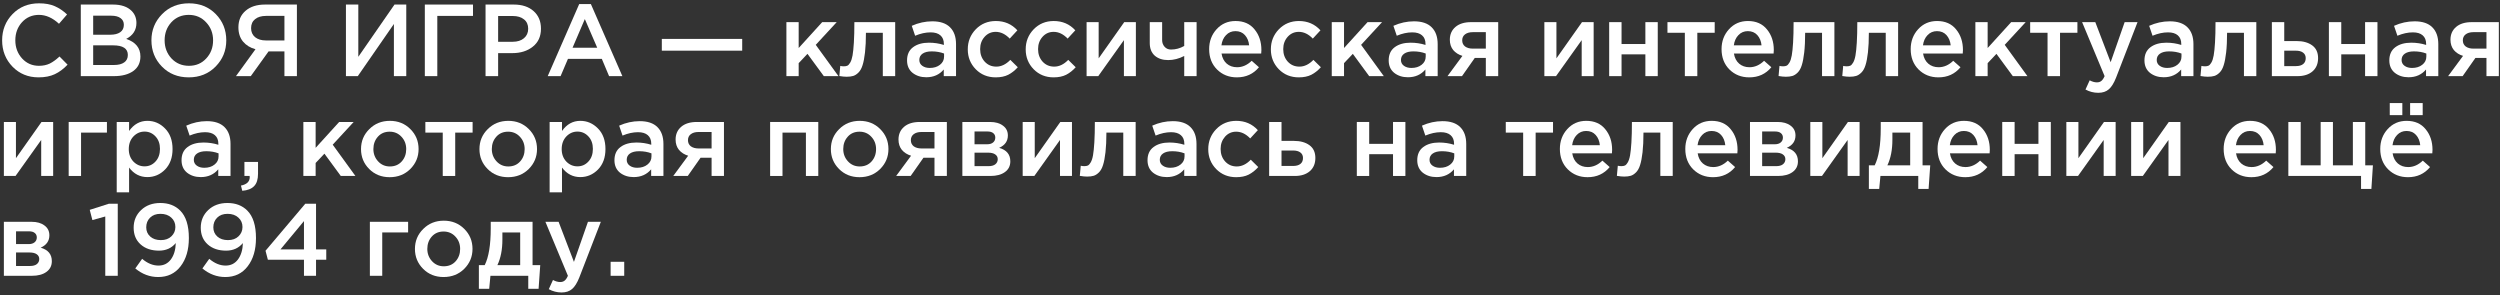 <?xml version="1.0" encoding="UTF-8"?> <svg xmlns="http://www.w3.org/2000/svg" width="601" height="71" viewBox="0 0 601 71" fill="none"><rect x="0" y="0" width="601" height="71" fill="#333333" stroke="none"/><path d="M146.793 66.302V62.934H150.063V66.302H146.793Z" fill="white"></path><path d="M135.001 70.309C133.919 70.309 132.895 70.047 131.928 69.522L132.936 67.31C133.542 67.638 134.124 67.802 134.681 67.802C135.107 67.802 135.46 67.687 135.738 67.457C136.017 67.244 136.279 66.859 136.525 66.302L131.117 53.322H134.288L137.975 62.959L141.343 53.322H144.441L139.278 66.671C138.754 67.998 138.172 68.933 137.533 69.473C136.894 70.031 136.05 70.309 135.001 70.309Z" fill="white"></path><path d="M115.122 69.424V63.745H116.523C117.49 61.812 117.973 58.87 117.973 54.92V53.322H128.028V63.745H129.872L129.478 69.424H126.995V66.302H117.899L117.604 69.424H115.122ZM119.571 63.745H125.053V55.879H120.776V57.6C120.776 60.009 120.374 62.057 119.571 63.745Z" fill="white"></path><path d="M106.635 66.597C104.668 66.597 103.029 65.942 101.718 64.63C100.407 63.319 99.751 61.721 99.751 59.837C99.751 57.952 100.415 56.354 101.743 55.043C103.07 53.715 104.717 53.052 106.684 53.052C108.651 53.052 110.29 53.707 111.601 55.018C112.928 56.33 113.592 57.936 113.592 59.837C113.592 61.705 112.928 63.303 111.601 64.63C110.273 65.942 108.618 66.597 106.635 66.597ZM106.684 64.016C107.864 64.016 108.815 63.614 109.536 62.811C110.257 62.008 110.617 61.017 110.617 59.837C110.617 58.673 110.24 57.69 109.486 56.887C108.733 56.067 107.782 55.657 106.635 55.657C105.471 55.657 104.529 56.059 103.808 56.862C103.087 57.665 102.726 58.657 102.726 59.837C102.726 60.984 103.103 61.967 103.857 62.787C104.611 63.606 105.553 64.016 106.684 64.016Z" fill="white"></path><path d="M88.917 66.302V53.322H98.111V55.879H91.892V66.302H88.917Z" fill="white"></path><path d="M73.074 66.302V62.443H64.396L63.831 60.279L73.394 48.971H75.975V59.96H78.433V62.443H75.975V66.302H73.074ZM67.42 59.96H73.074V53.15L67.42 59.96Z" fill="white"></path><path d="M54.163 66.597C52.147 66.597 50.311 65.909 48.656 64.532L50.303 62.221C51.581 63.303 52.893 63.844 54.236 63.844C55.482 63.844 56.474 63.352 57.211 62.369C57.949 61.369 58.342 60.058 58.391 58.435C57.375 59.648 56.031 60.255 54.359 60.255C52.524 60.255 51.049 59.755 49.934 58.755C48.82 57.755 48.263 56.42 48.263 54.748C48.263 53.044 48.861 51.626 50.057 50.495C51.254 49.364 52.794 48.799 54.679 48.799C56.646 48.799 58.235 49.405 59.448 50.618C60.841 52.011 61.538 54.215 61.538 57.231C61.538 60.033 60.874 62.295 59.546 64.016C58.235 65.737 56.441 66.597 54.163 66.597ZM52.245 56.862C52.884 57.436 53.737 57.722 54.802 57.722C55.867 57.722 56.711 57.419 57.334 56.813C57.973 56.206 58.293 55.461 58.293 54.576C58.293 53.658 57.965 52.904 57.309 52.314C56.654 51.708 55.785 51.405 54.703 51.405C53.655 51.405 52.819 51.716 52.196 52.339C51.59 52.945 51.286 53.715 51.286 54.65C51.286 55.551 51.606 56.288 52.245 56.862Z" fill="white"></path><path d="M38.03 66.597C36.014 66.597 34.178 65.909 32.523 64.532L34.17 62.221C35.449 63.303 36.76 63.844 38.104 63.844C39.349 63.844 40.341 63.352 41.078 62.369C41.816 61.369 42.209 60.058 42.258 58.435C41.242 59.648 39.898 60.255 38.227 60.255C36.391 60.255 34.916 59.755 33.801 58.755C32.687 57.755 32.13 56.42 32.13 54.748C32.13 53.044 32.728 51.626 33.925 50.495C35.121 49.364 36.661 48.799 38.546 48.799C40.513 48.799 42.102 49.405 43.315 50.618C44.708 52.011 45.405 54.215 45.405 57.231C45.405 60.033 44.741 62.295 43.414 64.016C42.102 65.737 40.308 66.597 38.03 66.597ZM36.112 56.862C36.752 57.436 37.604 57.722 38.669 57.722C39.734 57.722 40.578 57.419 41.201 56.813C41.84 56.206 42.16 55.461 42.16 54.576C42.16 53.658 41.832 52.904 41.176 52.314C40.521 51.708 39.652 51.405 38.571 51.405C37.522 51.405 36.686 51.716 36.063 52.339C35.457 52.945 35.154 53.715 35.154 54.65C35.154 55.551 35.473 56.288 36.112 56.862Z" fill="white"></path><path d="M25.308 66.302V52.044L22.211 52.904L21.572 50.446L26.193 48.971H28.308V66.302H25.308Z" fill="white"></path><path d="M0.931 66.302V53.322H7.593C8.887 53.322 9.92 53.617 10.69 54.207C11.477 54.781 11.87 55.567 11.87 56.567C11.87 57.927 11.174 58.919 9.781 59.542C11.567 60.05 12.46 61.131 12.46 62.787C12.46 63.885 12.026 64.745 11.157 65.368C10.305 65.991 9.142 66.302 7.667 66.302H0.931ZM3.856 63.942H7.224C7.929 63.942 8.47 63.795 8.847 63.5C9.24 63.188 9.437 62.779 9.437 62.27C9.437 61.779 9.232 61.394 8.822 61.115C8.429 60.836 7.847 60.697 7.077 60.697H3.856V63.942ZM3.856 58.681H6.904C7.511 58.681 7.986 58.534 8.33 58.239C8.674 57.944 8.847 57.559 8.847 57.083C8.847 56.641 8.691 56.288 8.379 56.026C8.068 55.748 7.593 55.608 6.954 55.608H3.856V58.681Z" fill="white"></path><path d="M579.391 27.675V24.774H582.414V27.675H579.391ZM574.499 27.675V24.774H577.522V27.675H574.499ZM578.875 42.597C576.973 42.597 575.384 41.966 574.105 40.704C572.843 39.442 572.212 37.812 572.212 35.812C572.212 33.927 572.811 32.329 574.007 31.018C575.203 29.707 576.719 29.052 578.555 29.052C580.522 29.052 582.046 29.724 583.127 31.067C584.225 32.395 584.775 34.05 584.775 36.033C584.775 36.394 584.758 36.672 584.725 36.869H575.187C575.351 37.902 575.769 38.713 576.441 39.303C577.113 39.877 577.94 40.163 578.924 40.163C580.202 40.163 581.374 39.647 582.439 38.615L584.185 40.163C582.841 41.786 581.071 42.597 578.875 42.597ZM575.162 34.903H581.825C581.726 33.903 581.39 33.083 580.817 32.444C580.243 31.805 579.481 31.485 578.53 31.485C577.629 31.485 576.875 31.805 576.269 32.444C575.662 33.067 575.294 33.886 575.162 34.903Z" fill="white"></path><path d="M567.597 45.424V42.302H550.118V29.322H553.093V39.745H557.886V29.322H560.836V39.745H565.63V29.322H568.605V39.745H570.449L570.08 45.424H567.597Z" fill="white"></path><path d="M541.231 42.597C539.33 42.597 537.74 41.966 536.462 40.704C535.2 39.442 534.569 37.812 534.569 35.812C534.569 33.927 535.167 32.33 536.363 31.018C537.56 29.707 539.076 29.052 540.911 29.052C542.878 29.052 544.402 29.724 545.484 31.067C546.582 32.395 547.131 34.05 547.131 36.033C547.131 36.394 547.115 36.672 547.082 36.869H537.543C537.707 37.902 538.125 38.713 538.797 39.303C539.469 39.877 540.297 40.163 541.28 40.163C542.558 40.163 543.73 39.647 544.796 38.615L546.541 40.163C545.197 41.786 543.427 42.597 541.231 42.597ZM537.519 34.903H544.181C544.083 33.903 543.747 33.083 543.173 32.444C542.599 31.805 541.837 31.485 540.887 31.485C539.985 31.485 539.232 31.805 538.625 32.444C538.019 33.067 537.65 33.886 537.519 34.903Z" fill="white"></path><path d="M512.331 42.302V29.322H515.232V38.025C517.952 34.157 520.001 31.256 521.378 29.322H524.18V42.302H521.304V33.649L515.134 42.302H512.331Z" fill="white"></path><path d="M496.75 42.302V29.322H499.651V38.025C502.372 34.157 504.42 31.256 505.797 29.322H508.6V42.302H505.723V33.649L499.553 42.302H496.75Z" fill="white"></path><path d="M481.338 42.302V29.322H484.312V34.583H490.04V29.322H493.015V42.302H490.04V37.066H484.312V42.302H481.338Z" fill="white"></path><path d="M472.451 42.597C470.55 42.597 468.96 41.966 467.681 40.704C466.42 39.442 465.789 37.812 465.789 35.812C465.789 33.927 466.387 32.33 467.583 31.018C468.78 29.707 470.296 29.052 472.131 29.052C474.098 29.052 475.622 29.724 476.704 31.067C477.802 32.395 478.351 34.05 478.351 36.033C478.351 36.394 478.334 36.672 478.301 36.869H468.763C468.927 37.902 469.345 38.713 470.017 39.303C470.689 39.877 471.516 40.163 472.5 40.163C473.778 40.163 474.95 39.647 476.015 38.615L477.761 40.163C476.417 41.786 474.647 42.597 472.451 42.597ZM468.739 34.903H475.401C475.302 33.903 474.966 33.083 474.393 32.444C473.819 31.805 473.057 31.485 472.106 31.485C471.205 31.485 470.451 31.805 469.845 32.444C469.238 33.067 468.87 33.886 468.739 34.903Z" fill="white"></path><path d="M449.277 45.424V39.745H450.679C451.646 37.812 452.129 34.87 452.129 30.92V29.322H462.184V39.745H464.027L463.634 45.424H461.151V42.302H452.055L451.76 45.424H449.277ZM453.727 39.745H459.209V31.879H454.932V33.6C454.932 36.009 454.53 38.057 453.727 39.745Z" fill="white"></path><path d="M435.196 42.302V29.322H438.097V38.025C440.818 34.157 442.866 31.256 444.243 29.322H447.045V42.302H444.169V33.649L437.999 42.302H435.196Z" fill="white"></path><path d="M420.696 42.302V29.322H427.358C428.653 29.322 429.685 29.617 430.455 30.207C431.242 30.781 431.635 31.567 431.635 32.567C431.635 33.927 430.939 34.919 429.546 35.542C431.332 36.05 432.225 37.131 432.225 38.787C432.225 39.885 431.791 40.745 430.922 41.368C430.07 41.991 428.907 42.302 427.432 42.302H420.696ZM423.621 39.942H426.989C427.694 39.942 428.235 39.795 428.612 39.5C429.005 39.188 429.202 38.779 429.202 38.27C429.202 37.779 428.997 37.394 428.587 37.115C428.194 36.836 427.612 36.697 426.842 36.697H423.621V39.942ZM423.621 34.681H426.67C427.276 34.681 427.751 34.534 428.095 34.239C428.44 33.944 428.612 33.559 428.612 33.083C428.612 32.641 428.456 32.288 428.145 32.026C427.833 31.748 427.358 31.608 426.719 31.608H423.621V34.681Z" fill="white"></path><path d="M411.809 42.597C409.907 42.597 408.318 41.966 407.039 40.704C405.777 39.442 405.146 37.812 405.146 35.812C405.146 33.927 405.745 32.33 406.941 31.018C408.137 29.707 409.653 29.052 411.489 29.052C413.456 29.052 414.98 29.724 416.061 31.067C417.16 32.395 417.709 34.05 417.709 36.033C417.709 36.394 417.692 36.672 417.659 36.869H408.121C408.285 37.902 408.703 38.713 409.375 39.303C410.047 39.877 410.874 40.163 411.858 40.163C413.136 40.163 414.308 39.647 415.373 38.615L417.119 40.163C415.775 41.786 414.005 42.597 411.809 42.597ZM408.096 34.903H414.759C414.66 33.903 414.324 33.083 413.751 32.444C413.177 31.805 412.415 31.485 411.464 31.485C410.563 31.485 409.809 31.805 409.203 32.444C408.596 33.067 408.228 33.886 408.096 34.903Z" fill="white"></path><path d="M390.445 42.45C389.969 42.45 389.388 42.392 388.699 42.278L388.92 39.844C389.183 39.909 389.469 39.942 389.781 39.942C390.125 39.942 390.404 39.893 390.617 39.795C390.846 39.696 391.076 39.45 391.305 39.057C391.551 38.647 391.739 38.074 391.87 37.336C392.002 36.599 392.108 35.566 392.19 34.239C392.272 32.895 392.313 31.256 392.313 29.322H402.122V42.302H399.147V31.879H395.091C395.091 33.731 395.017 35.304 394.87 36.599C394.722 37.894 394.525 38.918 394.28 39.672C394.05 40.426 393.722 41.016 393.296 41.442C392.887 41.851 392.469 42.122 392.043 42.253C391.616 42.384 391.084 42.45 390.445 42.45Z" fill="white"></path><path d="M381.656 42.597C379.755 42.597 378.165 41.966 376.887 40.704C375.625 39.442 374.994 37.812 374.994 35.812C374.994 33.927 375.592 32.33 376.788 31.018C377.985 29.707 379.501 29.052 381.336 29.052C383.303 29.052 384.827 29.724 385.909 31.067C387.007 32.395 387.556 34.05 387.556 36.033C387.556 36.394 387.539 36.672 387.507 36.869H377.968C378.132 37.902 378.55 38.713 379.222 39.303C379.894 39.877 380.722 40.163 381.705 40.163C382.983 40.163 384.155 39.647 385.22 38.615L386.966 40.163C385.622 41.786 383.852 42.597 381.656 42.597ZM377.944 34.903H384.606C384.507 33.903 384.171 33.083 383.598 32.444C383.024 31.805 382.262 31.485 381.312 31.485C380.41 31.485 379.656 31.805 379.05 32.444C378.444 33.067 378.075 33.886 377.944 34.903Z" fill="white"></path><path d="M366.168 42.302V31.879H361.989V29.322H373.347V31.879H369.168V42.302H366.168Z" fill="white"></path><path d="M352.482 42.302H349.532V40.704C348.484 41.95 347.082 42.572 345.329 42.572C344.034 42.572 342.936 42.22 342.035 41.515C341.15 40.794 340.707 39.795 340.707 38.516C340.707 37.123 341.19 36.066 342.157 35.345C343.124 34.624 344.395 34.263 345.968 34.263C347.23 34.263 348.426 34.444 349.557 34.804V34.558C349.557 33.657 349.278 32.969 348.721 32.493C348.18 32.018 347.394 31.78 346.361 31.78C345.181 31.78 343.944 32.051 342.649 32.592L341.838 30.207C343.444 29.486 345.091 29.125 346.779 29.125C348.664 29.125 350.081 29.601 351.032 30.551C351.999 31.502 352.482 32.854 352.482 34.608V42.302ZM349.606 37.607V36.869C348.721 36.525 347.73 36.353 346.632 36.353C345.697 36.353 344.968 36.533 344.444 36.894C343.919 37.254 343.657 37.762 343.657 38.418C343.657 39.008 343.895 39.475 344.37 39.819C344.845 40.163 345.443 40.335 346.165 40.335C347.164 40.335 347.984 40.081 348.623 39.573C349.278 39.065 349.606 38.41 349.606 37.607Z" fill="white"></path><path d="M326.18 42.302V29.322H329.154V34.583H334.882V29.322H337.857V42.302H334.882V37.066H329.154V42.302H326.18Z" fill="white"></path><path d="M305.102 42.302V29.322H308.076V33.87H311.051C312.591 33.87 313.837 34.214 314.787 34.903C315.738 35.591 316.213 36.615 316.213 37.975C316.213 39.319 315.771 40.376 314.886 41.147C314.001 41.917 312.796 42.302 311.272 42.302H305.102ZM308.076 39.893H310.879C311.633 39.893 312.214 39.729 312.624 39.401C313.034 39.074 313.239 38.598 313.239 37.975C313.239 37.402 313.026 36.959 312.599 36.648C312.19 36.337 311.6 36.181 310.829 36.181H308.076V39.893Z" fill="white"></path><path d="M297.176 42.597C295.258 42.597 293.66 41.95 292.382 40.655C291.104 39.344 290.464 37.754 290.464 35.886V35.837C290.464 33.968 291.104 32.37 292.382 31.043C293.677 29.715 295.283 29.052 297.2 29.052C299.298 29.052 301.027 29.797 302.387 31.289L300.544 33.28C299.511 32.198 298.388 31.657 297.176 31.657C296.11 31.657 295.217 32.059 294.496 32.862C293.791 33.665 293.439 34.64 293.439 35.788V35.837C293.439 37.017 293.799 38.008 294.521 38.811C295.258 39.614 296.192 40.016 297.323 40.016C298.519 40.016 299.642 39.475 300.691 38.393L302.486 40.163C301.781 40.95 301.011 41.556 300.175 41.983C299.355 42.392 298.356 42.597 297.176 42.597Z" fill="white"></path><path d="M287.639 42.302H284.689V40.704C283.64 41.95 282.239 42.572 280.485 42.572C279.191 42.572 278.093 42.22 277.191 41.515C276.306 40.794 275.864 39.795 275.864 38.516C275.864 37.123 276.347 36.066 277.314 35.345C278.281 34.624 279.551 34.263 281.125 34.263C282.387 34.263 283.583 34.444 284.714 34.804V34.558C284.714 33.657 284.435 32.969 283.878 32.493C283.337 32.018 282.55 31.78 281.518 31.78C280.338 31.78 279.101 32.051 277.806 32.592L276.995 30.207C278.601 29.486 280.248 29.125 281.936 29.125C283.821 29.125 285.238 29.601 286.189 30.551C287.156 31.502 287.639 32.854 287.639 34.608V42.302ZM284.763 37.607V36.869C283.878 36.525 282.886 36.353 281.788 36.353C280.854 36.353 280.125 36.533 279.6 36.894C279.076 37.254 278.814 37.762 278.814 38.418C278.814 39.008 279.051 39.475 279.527 39.819C280.002 40.163 280.6 40.335 281.321 40.335C282.321 40.335 283.14 40.081 283.78 39.573C284.435 39.065 284.763 38.41 284.763 37.607Z" fill="white"></path><path d="M261.334 42.45C260.858 42.45 260.277 42.392 259.588 42.278L259.81 39.844C260.072 39.909 260.359 39.942 260.67 39.942C261.014 39.942 261.293 39.893 261.506 39.795C261.735 39.696 261.965 39.45 262.194 39.057C262.44 38.647 262.629 38.074 262.76 37.336C262.891 36.599 262.997 35.566 263.079 34.239C263.161 32.895 263.202 31.256 263.202 29.322H273.011V42.302H270.036V31.879H265.98C265.98 33.731 265.906 35.304 265.759 36.599C265.611 37.894 265.415 38.918 265.169 39.672C264.939 40.426 264.612 41.016 264.185 41.442C263.776 41.851 263.358 42.122 262.932 42.253C262.506 42.384 261.973 42.45 261.334 42.45Z" fill="white"></path><path d="M245.852 42.302V29.322H248.752V38.025C251.473 34.157 253.522 31.256 254.898 29.322H257.701V42.302H254.824V33.649L248.654 42.302H245.852Z" fill="white"></path><path d="M231.352 42.302V29.322H238.014C239.308 29.322 240.341 29.617 241.111 30.207C241.898 30.781 242.291 31.567 242.291 32.567C242.291 33.927 241.595 34.919 240.202 35.542C241.988 36.05 242.881 37.131 242.881 38.787C242.881 39.885 242.447 40.745 241.578 41.368C240.726 41.991 239.562 42.302 238.087 42.302H231.352ZM234.277 39.942H237.645C238.35 39.942 238.89 39.795 239.267 39.5C239.661 39.188 239.857 38.779 239.857 38.27C239.857 37.779 239.653 37.394 239.243 37.115C238.849 36.836 238.268 36.697 237.497 36.697H234.277V39.942ZM234.277 34.681H237.325C237.932 34.681 238.407 34.534 238.751 34.239C239.095 33.944 239.267 33.559 239.267 33.083C239.267 32.641 239.112 32.288 238.8 32.026C238.489 31.748 238.014 31.608 237.374 31.608H234.277V34.681Z" fill="white"></path><path d="M215.431 42.302L219.02 37.435C218.103 37.156 217.365 36.689 216.808 36.033C216.267 35.361 215.997 34.534 215.997 33.55C215.997 32.272 216.447 31.248 217.349 30.477C218.25 29.707 219.504 29.322 221.11 29.322H227.624V42.302H224.65V37.926H221.995L218.922 42.302H215.431ZM221.528 35.689H224.65V31.731H221.503C220.717 31.731 220.094 31.912 219.635 32.272C219.192 32.616 218.971 33.092 218.971 33.698C218.971 34.321 219.201 34.812 219.659 35.173C220.135 35.517 220.758 35.689 221.528 35.689Z" fill="white"></path><path d="M206.625 42.597C204.658 42.597 203.019 41.942 201.708 40.63C200.397 39.319 199.741 37.721 199.741 35.837C199.741 33.952 200.405 32.354 201.732 31.043C203.06 29.715 204.707 29.052 206.674 29.052C208.64 29.052 210.279 29.707 211.59 31.018C212.918 32.33 213.582 33.936 213.582 35.837C213.582 37.705 212.918 39.303 211.59 40.63C210.263 41.942 208.608 42.597 206.625 42.597ZM206.674 40.016C207.854 40.016 208.804 39.614 209.525 38.811C210.247 38.008 210.607 37.017 210.607 35.837C210.607 34.673 210.23 33.69 209.476 32.887C208.722 32.067 207.772 31.657 206.625 31.657C205.461 31.657 204.519 32.059 203.797 32.862C203.076 33.665 202.716 34.657 202.716 35.837C202.716 36.984 203.093 37.967 203.847 38.787C204.601 39.606 205.543 40.016 206.674 40.016Z" fill="white"></path><path d="M185.138 42.302V29.322H196.716V42.302H193.742V31.879H188.112V42.302H185.138Z" fill="white"></path><path d="M161.847 42.302L165.436 37.435C164.519 37.156 163.781 36.689 163.224 36.033C162.683 35.361 162.413 34.534 162.413 33.55C162.413 32.272 162.863 31.248 163.765 30.477C164.666 29.707 165.92 29.322 167.526 29.322H174.04V42.302H171.066V37.926H168.411L165.338 42.302H161.847ZM167.944 35.689H171.066V31.731H167.919C167.133 31.731 166.51 31.912 166.051 32.272C165.608 32.616 165.387 33.092 165.387 33.698C165.387 34.321 165.617 34.812 166.076 35.173C166.551 35.517 167.174 35.689 167.944 35.689Z" fill="white"></path><path d="M159.489 42.302H156.539V40.704C155.49 41.95 154.089 42.572 152.336 42.572C151.041 42.572 149.943 42.22 149.041 41.515C148.156 40.794 147.714 39.795 147.714 38.516C147.714 37.123 148.197 36.066 149.164 35.345C150.131 34.624 151.401 34.263 152.975 34.263C154.237 34.263 155.433 34.444 156.564 34.804V34.558C156.564 33.657 156.285 32.969 155.728 32.493C155.187 32.018 154.401 31.78 153.368 31.78C152.188 31.78 150.951 32.051 149.656 32.592L148.845 30.207C150.451 29.486 152.098 29.125 153.786 29.125C155.671 29.125 157.088 29.601 158.039 30.551C159.006 31.502 159.489 32.854 159.489 34.608V42.302ZM156.613 37.607V36.869C155.728 36.525 154.736 36.353 153.638 36.353C152.704 36.353 151.975 36.533 151.451 36.894C150.926 37.254 150.664 37.762 150.664 38.418C150.664 39.008 150.902 39.475 151.377 39.819C151.852 40.163 152.45 40.335 153.171 40.335C154.171 40.335 154.991 40.081 155.63 39.573C156.285 39.065 156.613 38.41 156.613 37.607Z" fill="white"></path><path d="M132.13 46.235V29.322H135.104V31.485C136.252 29.863 137.718 29.052 139.505 29.052C141.144 29.052 142.561 29.666 143.758 30.895C144.954 32.108 145.552 33.755 145.552 35.837C145.552 37.885 144.954 39.524 143.758 40.753C142.561 41.966 141.144 42.572 139.505 42.572C137.718 42.572 136.252 41.81 135.104 40.286V46.235H132.13ZM138.817 39.991C139.865 39.991 140.742 39.606 141.447 38.836C142.168 38.066 142.529 37.05 142.529 35.788C142.529 34.558 142.168 33.559 141.447 32.788C140.726 32.018 139.849 31.633 138.817 31.633C137.784 31.633 136.891 32.026 136.137 32.813C135.399 33.6 135.031 34.608 135.031 35.837C135.031 37.05 135.399 38.049 136.137 38.836C136.891 39.606 137.784 39.991 138.817 39.991Z" fill="white"></path><path d="M122.143 42.597C120.176 42.597 118.538 41.942 117.226 40.63C115.915 39.319 115.26 37.721 115.26 35.837C115.26 33.952 115.924 32.354 117.251 31.043C118.579 29.715 120.226 29.052 122.192 29.052C124.159 29.052 125.798 29.707 127.109 31.018C128.436 32.33 129.1 33.936 129.1 35.837C129.1 37.705 128.436 39.303 127.109 40.63C125.781 41.942 124.126 42.597 122.143 42.597ZM122.192 40.016C123.372 40.016 124.323 39.614 125.044 38.811C125.765 38.008 126.126 37.017 126.126 35.837C126.126 34.673 125.749 33.69 124.995 32.887C124.241 32.067 123.29 31.657 122.143 31.657C120.979 31.657 120.037 32.059 119.316 32.862C118.595 33.665 118.234 34.657 118.234 35.837C118.234 36.984 118.611 37.967 119.365 38.787C120.119 39.606 121.061 40.016 122.192 40.016Z" fill="white"></path><path d="M106.435 42.302V31.879H102.256V29.322H113.613V31.879H109.434V42.302H106.435Z" fill="white"></path><path d="M93.671 42.597C91.704 42.597 90.065 41.942 88.754 40.63C87.443 39.319 86.788 37.721 86.788 35.837C86.788 33.952 87.451 32.354 88.779 31.043C90.106 29.715 91.753 29.052 93.72 29.052C95.687 29.052 97.326 29.707 98.637 31.018C99.964 32.33 100.628 33.936 100.628 35.837C100.628 37.705 99.964 39.303 98.637 40.63C97.309 41.942 95.654 42.597 93.671 42.597ZM93.72 40.016C94.9 40.016 95.851 39.614 96.572 38.811C97.293 38.008 97.653 37.017 97.653 35.837C97.653 34.673 97.276 33.69 96.523 32.887C95.769 32.067 94.818 31.657 93.671 31.657C92.507 31.657 91.565 32.059 90.844 32.862C90.123 33.665 89.762 34.657 89.762 35.837C89.762 36.984 90.139 37.967 90.893 38.787C91.647 39.606 92.589 40.016 93.72 40.016Z" fill="white"></path><path d="M72.928 42.302V29.322H75.878V35.542L81.532 29.322H85.023L79.984 34.78L85.441 42.302H81.926L77.992 36.943L75.878 39.18V42.302H72.928Z" fill="white"></path><path d="M58.243 45.867L57.923 44.613C59.333 44.334 60.038 43.654 60.038 42.572C60.038 42.54 60.029 42.491 60.013 42.425C60.013 42.376 60.013 42.335 60.013 42.302H58.759V38.934H62.029V41.786C62.029 43.113 61.717 44.097 61.095 44.736C60.472 45.391 59.521 45.768 58.243 45.867Z" fill="white"></path><path d="M55.418 42.302H52.468V40.704C51.419 41.95 50.018 42.572 48.264 42.572C46.969 42.572 45.871 42.22 44.97 41.515C44.085 40.794 43.643 39.795 43.643 38.516C43.643 37.123 44.126 36.066 45.093 35.345C46.06 34.624 47.33 34.263 48.903 34.263C50.165 34.263 51.362 34.444 52.493 34.804V34.558C52.493 33.657 52.214 32.969 51.657 32.493C51.116 32.018 50.329 31.78 49.297 31.78C48.117 31.78 46.879 32.051 45.585 32.592L44.773 30.207C46.38 29.486 48.027 29.125 49.715 29.125C51.599 29.125 53.017 29.601 53.968 30.551C54.934 31.502 55.418 32.854 55.418 34.608V42.302ZM52.542 37.607V36.869C51.657 36.525 50.665 36.353 49.567 36.353C48.633 36.353 47.904 36.533 47.379 36.894C46.855 37.254 46.593 37.762 46.593 38.418C46.593 39.008 46.83 39.475 47.306 39.819C47.781 40.163 48.379 40.335 49.1 40.335C50.1 40.335 50.919 40.081 51.558 39.573C52.214 39.065 52.542 38.41 52.542 37.607Z" fill="white"></path><path d="M28.059 46.235V29.322H31.033V31.485C32.18 29.863 33.647 29.052 35.434 29.052C37.072 29.052 38.49 29.666 39.687 30.895C40.883 32.108 41.481 33.755 41.481 35.837C41.481 37.885 40.883 39.524 39.687 40.753C38.49 41.966 37.072 42.572 35.434 42.572C33.647 42.572 32.18 41.81 31.033 40.286V46.235H28.059ZM34.745 39.991C35.794 39.991 36.671 39.606 37.376 38.836C38.097 38.066 38.457 37.05 38.457 35.788C38.457 34.558 38.097 33.559 37.376 32.788C36.655 32.018 35.778 31.633 34.745 31.633C33.713 31.633 32.82 32.026 32.066 32.813C31.328 33.6 30.959 34.608 30.959 35.837C30.959 37.05 31.328 38.049 32.066 38.836C32.82 39.606 33.713 39.991 34.745 39.991Z" fill="white"></path><path d="M16.511 42.302V29.322H25.705V31.879H19.486V42.302H16.511Z" fill="white"></path><path d="M0.931 42.302V29.322H3.832V38.025C6.552 34.157 8.601 31.256 9.977 29.322H12.78V42.302H9.904V33.649L3.733 42.302H0.931Z" fill="white"></path><path d="M588.526 18.302L592.116 13.435C591.198 13.156 590.46 12.689 589.903 12.033C589.362 11.361 589.092 10.534 589.092 9.55C589.092 8.272 589.542 7.248 590.444 6.478C591.345 5.707 592.599 5.322 594.205 5.322H600.72V18.302H597.745V13.926H595.09L592.017 18.302H588.526ZM594.623 11.689H597.745V7.731H594.598C593.812 7.731 593.189 7.912 592.73 8.272C592.288 8.616 592.066 9.092 592.066 9.698C592.066 10.321 592.296 10.812 592.755 11.173C593.23 11.517 593.853 11.689 594.623 11.689Z" fill="white"></path><path d="M586.168 18.302H583.219V16.704C582.17 17.95 580.768 18.573 579.015 18.573C577.72 18.573 576.622 18.22 575.721 17.515C574.836 16.794 574.393 15.795 574.393 14.516C574.393 13.123 574.877 12.066 575.844 11.345C576.81 10.624 578.081 10.263 579.654 10.263C580.916 10.263 582.112 10.444 583.243 10.804V10.558C583.243 9.657 582.964 8.969 582.407 8.493C581.866 8.018 581.08 7.78 580.047 7.78C578.867 7.78 577.63 8.051 576.335 8.592L575.524 6.207C577.13 5.486 578.777 5.125 580.465 5.125C582.35 5.125 583.768 5.601 584.718 6.551C585.685 7.502 586.168 8.854 586.168 10.607V18.302ZM583.292 13.607V12.869C582.407 12.525 581.416 12.353 580.318 12.353C579.383 12.353 578.654 12.533 578.13 12.894C577.605 13.254 577.343 13.762 577.343 14.418C577.343 15.008 577.581 15.475 578.056 15.819C578.531 16.163 579.129 16.335 579.851 16.335C580.85 16.335 581.67 16.081 582.309 15.573C582.964 15.065 583.292 14.41 583.292 13.607Z" fill="white"></path><path d="M559.865 18.302V5.322H562.84V10.583H568.568V5.322H571.542V18.302H568.568V13.066H562.84V18.302H559.865Z" fill="white"></path><path d="M546.157 18.302V5.322H549.132V9.87H552.106C553.647 9.87 554.892 10.214 555.843 10.902C556.794 11.591 557.269 12.615 557.269 13.975C557.269 15.319 556.826 16.376 555.941 17.147C555.056 17.917 553.852 18.302 552.328 18.302H546.157ZM549.132 15.893H551.934C552.688 15.893 553.27 15.729 553.68 15.401C554.089 15.073 554.294 14.598 554.294 13.975C554.294 13.402 554.081 12.959 553.655 12.648C553.245 12.336 552.655 12.181 551.885 12.181H549.132V15.893Z" fill="white"></path><path d="M530.742 18.45C530.267 18.45 529.685 18.392 528.997 18.277L529.218 15.844C529.481 15.909 529.767 15.942 530.079 15.942C530.423 15.942 530.701 15.893 530.915 15.795C531.144 15.696 531.373 15.45 531.603 15.057C531.849 14.647 532.037 14.074 532.168 13.336C532.299 12.599 532.406 11.566 532.488 10.239C532.57 8.895 532.611 7.256 532.611 5.322H542.42V18.302H539.445V7.879H535.389C535.389 9.731 535.315 11.304 535.167 12.599C535.02 13.893 534.823 14.918 534.577 15.672C534.348 16.426 534.02 17.016 533.594 17.442C533.184 17.851 532.767 18.122 532.34 18.253C531.914 18.384 531.382 18.45 530.742 18.45Z" fill="white"></path><path d="M527.303 18.302H524.353V16.704C523.304 17.95 521.903 18.573 520.149 18.573C518.854 18.573 517.756 18.22 516.855 17.515C515.97 16.794 515.527 15.795 515.527 14.516C515.527 13.123 516.011 12.066 516.978 11.345C517.945 10.624 519.215 10.263 520.788 10.263C522.05 10.263 523.246 10.444 524.377 10.804V10.558C524.377 9.657 524.099 8.969 523.542 8.493C523.001 8.018 522.214 7.78 521.182 7.78C520.002 7.78 518.764 8.051 517.469 8.592L516.658 6.207C518.264 5.486 519.911 5.125 521.599 5.125C523.484 5.125 524.902 5.601 525.852 6.551C526.819 7.502 527.303 8.854 527.303 10.607V18.302ZM524.427 13.607V12.869C523.542 12.525 522.55 12.353 521.452 12.353C520.518 12.353 519.788 12.533 519.264 12.894C518.74 13.254 518.477 13.762 518.477 14.418C518.477 15.008 518.715 15.475 519.19 15.819C519.666 16.163 520.264 16.335 520.985 16.335C521.985 16.335 522.804 16.081 523.443 15.573C524.099 15.065 524.427 14.41 524.427 13.607Z" fill="white"></path><path d="M504.423 22.309C503.342 22.309 502.317 22.047 501.35 21.523L502.358 19.31C502.965 19.638 503.546 19.802 504.104 19.802C504.53 19.802 504.882 19.687 505.161 19.457C505.439 19.244 505.702 18.859 505.947 18.302L500.539 5.322H503.71L507.398 14.959L510.766 5.322H513.863L508.701 18.671C508.176 19.998 507.594 20.933 506.955 21.473C506.316 22.031 505.472 22.309 504.423 22.309Z" fill="white"></path><path d="M492.23 18.302V7.879H488.051V5.322H499.409V7.879H495.23V18.302H492.23Z" fill="white"></path><path d="M474.88 18.302V5.322H477.83V11.542L483.484 5.322H486.975L481.935 10.78L487.393 18.302H483.877L479.944 12.943L477.83 15.18V18.302H474.88Z" fill="white"></path><path d="M465.993 18.597C464.092 18.597 462.502 17.966 461.223 16.704C459.962 15.442 459.331 13.812 459.331 11.812C459.331 9.927 459.929 8.329 461.125 7.018C462.322 5.707 463.838 5.052 465.673 5.052C467.64 5.052 469.164 5.724 470.246 7.068C471.344 8.395 471.893 10.05 471.893 12.033C471.893 12.394 471.876 12.672 471.843 12.869H462.305C462.469 13.902 462.887 14.713 463.559 15.303C464.231 15.877 465.058 16.163 466.042 16.163C467.32 16.163 468.492 15.647 469.557 14.615L471.303 16.163C469.959 17.786 468.189 18.597 465.993 18.597ZM462.281 10.902H468.943C468.844 9.903 468.508 9.083 467.935 8.444C467.361 7.805 466.599 7.485 465.648 7.485C464.747 7.485 463.993 7.805 463.387 8.444C462.78 9.067 462.412 9.886 462.281 10.902Z" fill="white"></path><path d="M444.629 18.45C444.153 18.45 443.572 18.392 442.883 18.277L443.105 15.844C443.367 15.909 443.654 15.942 443.965 15.942C444.309 15.942 444.588 15.893 444.801 15.795C445.03 15.696 445.26 15.45 445.489 15.057C445.735 14.647 445.923 14.074 446.055 13.336C446.186 12.599 446.292 11.566 446.374 10.239C446.456 8.895 446.497 7.256 446.497 5.322H456.306V18.302H453.331V7.879H449.275C449.275 9.731 449.201 11.304 449.054 12.599C448.906 13.893 448.71 14.918 448.464 15.672C448.234 16.426 447.906 17.016 447.48 17.442C447.071 17.851 446.653 18.122 446.227 18.253C445.801 18.384 445.268 18.45 444.629 18.45Z" fill="white"></path><path d="M429.312 18.45C428.837 18.45 428.255 18.392 427.567 18.277L427.788 15.844C428.05 15.909 428.337 15.942 428.649 15.942C428.993 15.942 429.271 15.893 429.484 15.795C429.714 15.696 429.943 15.45 430.173 15.057C430.419 14.647 430.607 14.074 430.738 13.336C430.869 12.599 430.976 11.566 431.058 10.239C431.14 8.895 431.181 7.256 431.181 5.322H440.989V18.302H438.015V7.879H433.959C433.959 9.731 433.885 11.304 433.737 12.599C433.59 13.893 433.393 14.918 433.147 15.672C432.918 16.426 432.59 17.016 432.164 17.442C431.754 17.851 431.336 18.122 430.91 18.253C430.484 18.384 429.951 18.45 429.312 18.45Z" fill="white"></path><path d="M420.523 18.597C418.622 18.597 417.033 17.966 415.754 16.704C414.492 15.442 413.861 13.812 413.861 11.812C413.861 9.927 414.46 8.329 415.656 7.018C416.852 5.707 418.368 5.052 420.204 5.052C422.17 5.052 423.695 5.724 424.776 7.068C425.874 8.395 426.423 10.05 426.423 12.033C426.423 12.394 426.407 12.672 426.374 12.869H416.836C417 13.902 417.418 14.713 418.09 15.303C418.762 15.877 419.589 16.163 420.573 16.163C421.851 16.163 423.023 15.647 424.088 14.615L425.833 16.163C424.49 17.786 422.72 18.597 420.523 18.597ZM416.811 10.902H423.473C423.375 9.903 423.039 9.083 422.465 8.444C421.892 7.805 421.13 7.485 420.179 7.485C419.278 7.485 418.524 7.805 417.918 8.444C417.311 9.067 416.942 9.886 416.811 10.902Z" fill="white"></path><path d="M405.036 18.302V7.879H400.857V5.322H412.214V7.879H408.035V18.302H405.036Z" fill="white"></path><path d="M386.846 18.302V5.322H389.82V10.583H395.548V5.322H398.523V18.302H395.548V13.066H389.82V18.302H386.846Z" fill="white"></path><path d="M371.265 18.302V5.322H374.166V14.025C376.887 10.157 378.935 7.256 380.312 5.322H383.114V18.302H380.238V9.649L374.068 18.302H371.265Z" fill="white"></path><path d="M347.975 18.302L351.564 13.435C350.646 13.156 349.909 12.689 349.351 12.033C348.81 11.361 348.54 10.534 348.54 9.55C348.54 8.272 348.991 7.248 349.892 6.478C350.794 5.707 352.047 5.322 353.653 5.322H360.168V18.302H357.193V13.926H354.538L351.465 18.302H347.975ZM354.071 11.689H357.193V7.731H354.047C353.26 7.731 352.637 7.912 352.178 8.272C351.736 8.616 351.515 9.092 351.515 9.698C351.515 10.321 351.744 10.812 352.203 11.173C352.678 11.517 353.301 11.689 354.071 11.689Z" fill="white"></path><path d="M345.617 18.302H342.667V16.704C341.618 17.95 340.217 18.573 338.463 18.573C337.168 18.573 336.07 18.22 335.169 17.515C334.284 16.794 333.841 15.795 333.841 14.516C333.841 13.123 334.325 12.066 335.292 11.345C336.259 10.624 337.529 10.263 339.102 10.263C340.364 10.263 341.56 10.444 342.691 10.804V10.558C342.691 9.657 342.413 8.969 341.855 8.493C341.315 8.018 340.528 7.78 339.495 7.78C338.315 7.78 337.078 8.051 335.783 8.592L334.972 6.207C336.578 5.486 338.225 5.125 339.913 5.125C341.798 5.125 343.216 5.601 344.166 6.551C345.133 7.502 345.617 8.854 345.617 10.607V18.302ZM342.74 13.607V12.869C341.855 12.525 340.864 12.353 339.766 12.353C338.832 12.353 338.102 12.533 337.578 12.894C337.054 13.254 336.791 13.762 336.791 14.418C336.791 15.008 337.029 15.475 337.504 15.819C337.979 16.163 338.578 16.335 339.299 16.335C340.299 16.335 341.118 16.081 341.757 15.573C342.413 15.065 342.74 14.41 342.74 13.607Z" fill="white"></path><path d="M320.154 18.302V5.322H323.104V11.542L328.758 5.322H332.249L327.209 10.78L332.667 18.302H329.151L325.218 12.943L323.104 15.18V18.302H320.154Z" fill="white"></path><path d="M312.228 18.597C310.31 18.597 308.712 17.95 307.434 16.655C306.156 15.344 305.517 13.754 305.517 11.886V11.837C305.517 9.968 306.156 8.37 307.434 7.043C308.729 5.715 310.335 5.052 312.252 5.052C314.35 5.052 316.079 5.797 317.44 7.289L315.596 9.28C314.563 8.198 313.441 7.658 312.228 7.658C311.163 7.658 310.269 8.059 309.548 8.862C308.844 9.665 308.491 10.64 308.491 11.787V11.837C308.491 13.017 308.852 14.008 309.573 14.811C310.31 15.614 311.245 16.016 312.375 16.016C313.572 16.016 314.694 15.475 315.743 14.393L317.538 16.163C316.833 16.95 316.063 17.556 315.227 17.983C314.408 18.392 313.408 18.597 312.228 18.597Z" fill="white"></path><path d="M297.342 18.597C295.441 18.597 293.851 17.966 292.573 16.704C291.311 15.442 290.68 13.812 290.68 11.812C290.68 9.927 291.278 8.329 292.475 7.018C293.671 5.707 295.187 5.052 297.023 5.052C298.989 5.052 300.513 5.724 301.595 7.068C302.693 8.395 303.242 10.05 303.242 12.033C303.242 12.394 303.226 12.672 303.193 12.869H293.655C293.819 13.902 294.237 14.713 294.909 15.303C295.58 15.877 296.408 16.163 297.391 16.163C298.67 16.163 299.842 15.647 300.907 14.615L302.652 16.163C301.308 17.786 299.538 18.597 297.342 18.597ZM293.63 10.902H300.292C300.194 9.903 299.858 9.083 299.284 8.444C298.711 7.805 297.949 7.485 296.998 7.485C296.097 7.485 295.343 7.805 294.736 8.444C294.13 9.067 293.761 9.886 293.63 10.902Z" fill="white"></path><path d="M284.688 18.302V13.459C283.41 14.115 282.123 14.443 280.828 14.443C279.501 14.443 278.427 14.09 277.608 13.385C276.805 12.664 276.403 11.656 276.403 10.362V5.322H279.378V9.649C279.378 10.271 279.575 10.804 279.968 11.247C280.361 11.689 280.877 11.91 281.517 11.91C282.631 11.91 283.688 11.624 284.688 11.05V5.322H287.662V18.302H284.688Z" fill="white"></path><path d="M261.216 18.302V5.322H264.117V14.025C266.838 10.157 268.886 7.256 270.263 5.322H273.065V18.302H270.189V9.649L264.019 18.302H261.216Z" fill="white"></path><path d="M253.29 18.597C251.373 18.597 249.775 17.95 248.497 16.655C247.218 15.344 246.579 13.754 246.579 11.886V11.837C246.579 9.968 247.218 8.37 248.497 7.043C249.791 5.715 251.397 5.052 253.315 5.052C255.413 5.052 257.142 5.797 258.502 7.289L256.658 9.28C255.626 8.198 254.503 7.658 253.29 7.658C252.225 7.658 251.332 8.059 250.611 8.862C249.906 9.665 249.554 10.64 249.554 11.787V11.837C249.554 13.017 249.914 14.008 250.635 14.811C251.373 15.614 252.307 16.016 253.438 16.016C254.634 16.016 255.757 15.475 256.806 14.393L258.6 16.163C257.896 16.95 257.125 17.556 256.29 17.983C255.47 18.392 254.47 18.597 253.29 18.597Z" fill="white"></path><path d="M239.367 18.597C237.449 18.597 235.851 17.95 234.573 16.655C233.294 15.344 232.655 13.754 232.655 11.886V11.837C232.655 9.968 233.294 8.37 234.573 7.043C235.868 5.715 237.474 5.052 239.391 5.052C241.489 5.052 243.218 5.797 244.578 7.289L242.734 9.28C241.702 8.198 240.579 7.658 239.367 7.658C238.301 7.658 237.408 8.059 236.687 8.862C235.982 9.665 235.63 10.64 235.63 11.787V11.837C235.63 13.017 235.99 14.008 236.712 14.811C237.449 15.614 238.383 16.016 239.514 16.016C240.71 16.016 241.833 15.475 242.882 14.393L244.677 16.163C243.972 16.95 243.202 17.556 242.366 17.983C241.546 18.392 240.547 18.597 239.367 18.597Z" fill="white"></path><path d="M229.83 18.302H226.88V16.704C225.831 17.95 224.43 18.573 222.676 18.573C221.382 18.573 220.284 18.22 219.382 17.515C218.497 16.794 218.055 15.795 218.055 14.516C218.055 13.123 218.538 12.066 219.505 11.345C220.472 10.624 221.742 10.263 223.316 10.263C224.577 10.263 225.774 10.444 226.905 10.804V10.558C226.905 9.657 226.626 8.969 226.069 8.493C225.528 8.018 224.741 7.78 223.709 7.78C222.529 7.78 221.291 8.051 219.997 8.592L219.186 6.207C220.792 5.486 222.439 5.125 224.127 5.125C226.011 5.125 227.429 5.601 228.38 6.551C229.347 7.502 229.83 8.854 229.83 10.607V18.302ZM226.954 13.607V12.869C226.069 12.525 225.077 12.353 223.979 12.353C223.045 12.353 222.316 12.533 221.791 12.894C221.267 13.254 221.005 13.762 221.005 14.418C221.005 15.008 221.242 15.475 221.718 15.819C222.193 16.163 222.791 16.335 223.512 16.335C224.512 16.335 225.331 16.081 225.971 15.573C226.626 15.065 226.954 14.41 226.954 13.607Z" fill="white"></path><path d="M203.525 18.45C203.049 18.45 202.468 18.392 201.779 18.277L202.001 15.844C202.263 15.909 202.55 15.942 202.861 15.942C203.205 15.942 203.484 15.893 203.697 15.795C203.926 15.696 204.156 15.45 204.385 15.057C204.631 14.647 204.819 14.074 204.951 13.336C205.082 12.599 205.188 11.566 205.27 10.239C205.352 8.895 205.393 7.256 205.393 5.322H215.202V18.302H212.227V7.879H208.171C208.171 9.731 208.097 11.304 207.95 12.599C207.802 13.893 207.606 14.918 207.36 15.672C207.13 16.426 206.802 17.016 206.376 17.442C205.967 17.851 205.549 18.122 205.123 18.253C204.697 18.384 204.164 18.45 203.525 18.45Z" fill="white"></path><path d="M189.051 18.302V5.322H192.001V11.542L197.655 5.322H201.146L196.106 10.78L201.564 18.302H198.048L194.115 12.943L192.001 15.18V18.302H189.051Z" fill="white"></path><path d="M159.102 12.181V9.354H178.425V12.181H159.102Z" fill="white"></path><path d="M131.671 18.302L139.243 0.971H142.045L149.617 18.302H146.421L144.675 14.148H136.538L134.768 18.302H131.671ZM137.645 11.468H143.569L140.595 4.585L137.645 11.468Z" fill="white"></path><path d="M116.725 18.302V1.094H123.51C125.51 1.094 127.099 1.618 128.279 2.667C129.459 3.716 130.049 5.125 130.049 6.895C130.049 8.747 129.394 10.19 128.083 11.222C126.788 12.255 125.149 12.771 123.166 12.771H119.749V18.302H116.725ZM119.749 10.042H123.264C124.395 10.042 125.296 9.755 125.968 9.182C126.64 8.608 126.976 7.854 126.976 6.92C126.976 5.937 126.64 5.183 125.968 4.658C125.313 4.117 124.411 3.847 123.264 3.847H119.749V10.042Z" fill="white"></path><path d="M102.129 18.302V1.094H113.708V3.822H105.128V18.302H102.129Z" fill="white"></path><path d="M83.163 18.302V1.094H86.138V13.656L94.84 1.094H97.667V18.302H94.693V5.765L86.015 18.302H83.163Z" fill="white"></path><path d="M56.724 18.302L61.419 11.837C60.158 11.492 59.158 10.878 58.42 9.993C57.683 9.092 57.314 7.952 57.314 6.576C57.314 4.904 57.888 3.577 59.035 2.593C60.182 1.594 61.747 1.094 63.73 1.094H71.376V18.302H68.377V12.353H64.566L60.289 18.302H56.724ZM63.927 9.723H68.377V3.822H63.976C62.845 3.822 61.96 4.085 61.321 4.609C60.682 5.117 60.362 5.838 60.362 6.772C60.362 7.674 60.682 8.395 61.321 8.936C61.977 9.46 62.845 9.723 63.927 9.723Z" fill="white"></path><path d="M51.842 15.991C50.137 17.729 47.982 18.597 45.376 18.597C42.77 18.597 40.623 17.737 38.935 16.016C37.247 14.295 36.403 12.189 36.403 9.698C36.403 7.24 37.255 5.142 38.96 3.405C40.664 1.667 42.82 0.799 45.425 0.799C48.031 0.799 50.178 1.659 51.866 3.38C53.554 5.101 54.398 7.207 54.398 9.698C54.398 12.156 53.546 14.254 51.842 15.991ZM41.222 14.049C42.336 15.229 43.737 15.819 45.425 15.819C47.114 15.819 48.498 15.229 49.58 14.049C50.678 12.869 51.227 11.419 51.227 9.698C51.227 7.993 50.67 6.551 49.555 5.371C48.457 4.175 47.064 3.577 45.376 3.577C43.688 3.577 42.295 4.167 41.197 5.347C40.115 6.527 39.575 7.977 39.575 9.698C39.575 11.402 40.124 12.853 41.222 14.049Z" fill="white"></path><path d="M19.424 18.302V1.094H27.143C29.127 1.094 30.626 1.602 31.642 2.618C32.413 3.388 32.798 4.355 32.798 5.519C32.798 7.223 31.978 8.502 30.339 9.354C32.617 10.124 33.756 11.534 33.756 13.582C33.756 15.09 33.183 16.253 32.036 17.073C30.888 17.892 29.34 18.302 27.389 18.302H19.424ZM22.399 8.346H26.529C27.529 8.346 28.315 8.149 28.889 7.756C29.479 7.346 29.774 6.748 29.774 5.961C29.774 5.273 29.512 4.74 28.987 4.363C28.463 3.97 27.717 3.773 26.75 3.773H22.399V8.346ZM22.399 15.623H27.414C28.463 15.623 29.274 15.418 29.848 15.008C30.438 14.598 30.733 14 30.733 13.213C30.733 11.673 29.553 10.902 27.193 10.902H22.399V15.623Z" fill="white"></path><path d="M9.264 18.597C6.773 18.597 4.692 17.745 3.02 16.04C1.349 14.32 0.513 12.205 0.513 9.698C0.513 7.207 1.349 5.101 3.02 3.38C4.692 1.659 6.814 0.799 9.387 0.799C10.879 0.799 12.141 1.028 13.173 1.487C14.222 1.946 15.205 2.61 16.123 3.478L14.181 5.715C12.64 4.29 11.034 3.577 9.363 3.577C7.724 3.577 6.364 4.167 5.282 5.347C4.217 6.527 3.684 7.977 3.684 9.698C3.684 11.402 4.225 12.853 5.306 14.049C6.388 15.229 7.74 15.819 9.363 15.819C10.346 15.819 11.215 15.639 11.969 15.278C12.722 14.901 13.501 14.336 14.304 13.582L16.246 15.549C15.279 16.565 14.255 17.327 13.173 17.835C12.091 18.343 10.789 18.597 9.264 18.597Z" fill="white"></path></svg> 